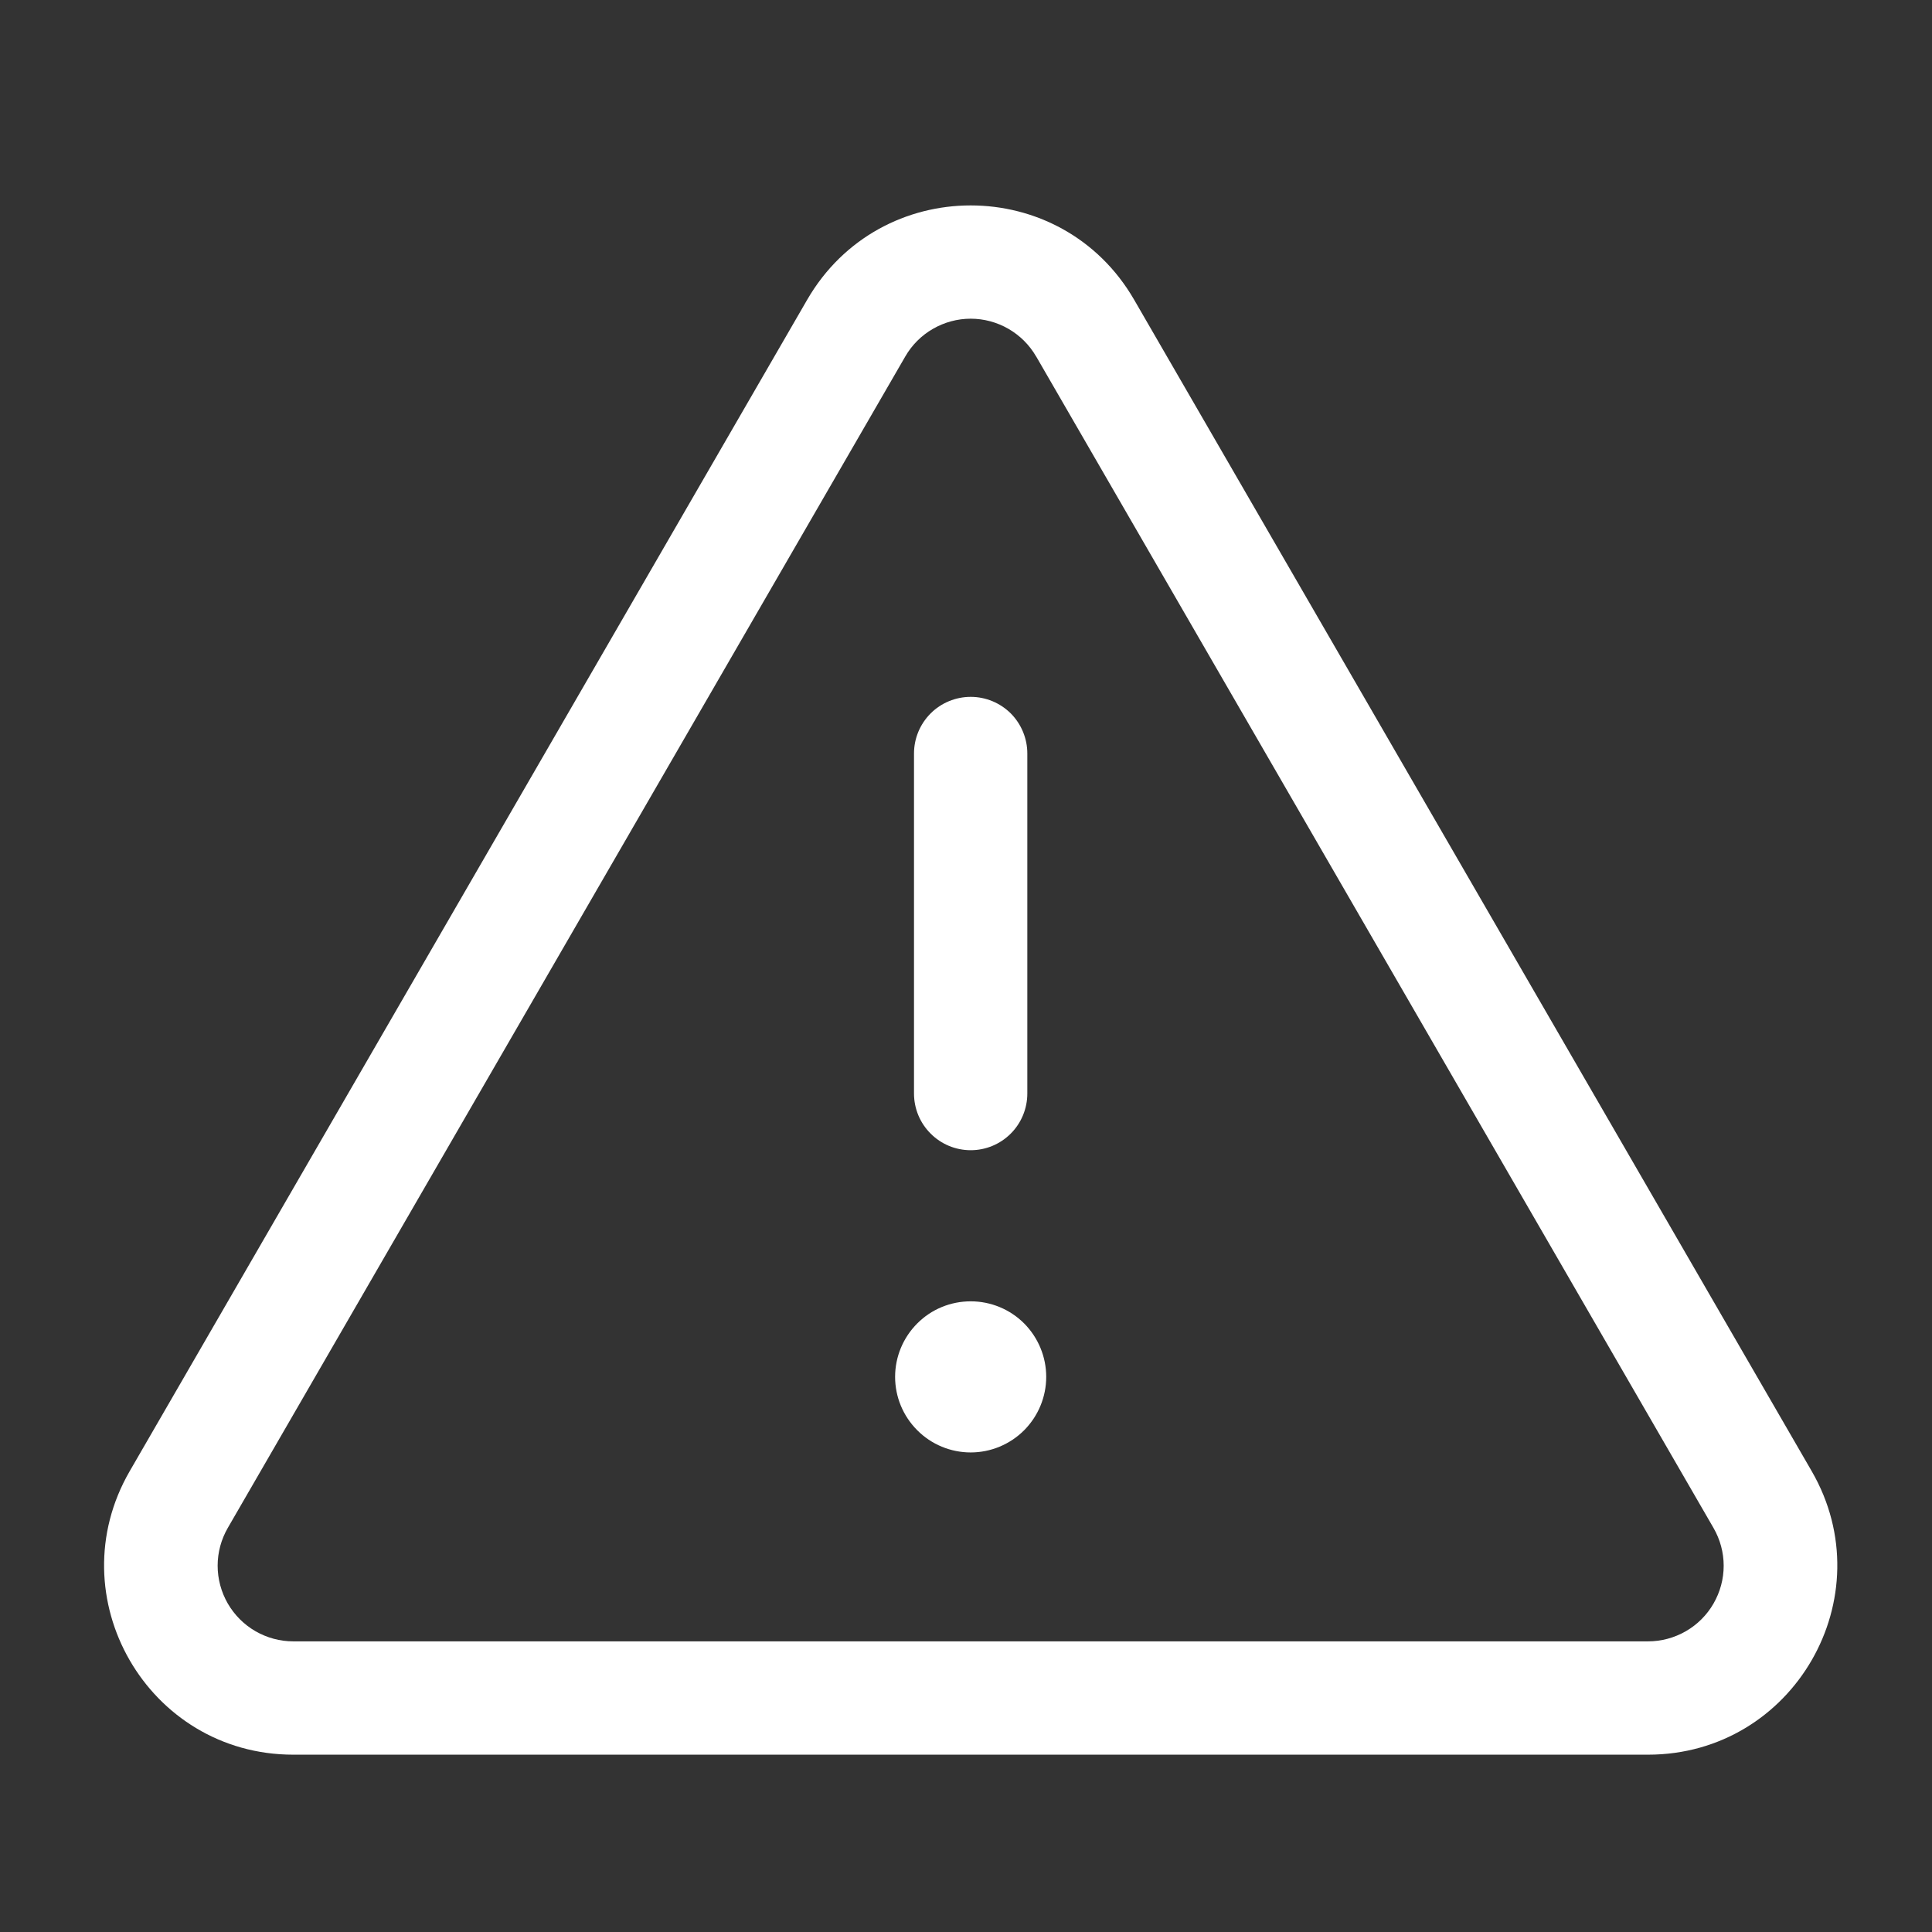 <svg width="23" height="23" viewBox="0 0 23 23" fill="none" xmlns="http://www.w3.org/2000/svg">
<rect x="0" y="0" width="23" height="23" fill="#333333" stroke="none"/>
<path d="M12.455 16.391C12.455 16.63 12.36 16.858 12.192 17.027C12.023 17.196 11.794 17.291 11.556 17.291C11.317 17.291 11.088 17.196 10.92 17.027C10.751 16.858 10.656 16.63 10.656 16.391C10.656 16.153 10.751 15.924 10.92 15.755C11.088 15.586 11.317 15.492 11.556 15.492C11.794 15.492 12.023 15.586 12.192 15.755C12.36 15.924 12.455 16.153 12.455 16.391ZM12.23 8.97C12.23 8.792 12.159 8.62 12.033 8.493C11.906 8.367 11.735 8.296 11.556 8.296C11.377 8.296 11.205 8.367 11.079 8.493C10.952 8.62 10.881 8.792 10.881 8.97V13.018C10.881 13.197 10.952 13.369 11.079 13.495C11.205 13.622 11.377 13.693 11.556 13.693C11.735 13.693 11.906 13.622 12.033 13.495C12.159 13.369 12.23 13.197 12.23 13.018V8.97Z" fill="white"/>
<path fill-rule="evenodd" clip-rule="evenodd" d="M9.609 3.569C10.476 2.071 12.636 2.071 13.502 3.569L21.568 17.514C22.434 19.013 21.352 20.889 19.62 20.889H3.491C1.759 20.889 0.678 19.013 1.544 17.514L9.609 3.569ZM12.335 4.244C12.256 4.107 12.142 3.994 12.006 3.915C11.869 3.836 11.714 3.794 11.556 3.794C11.398 3.794 11.243 3.836 11.106 3.915C10.969 3.994 10.856 4.107 10.777 4.244L2.712 18.189C2.633 18.326 2.591 18.481 2.591 18.639C2.591 18.797 2.633 18.953 2.712 19.09C2.791 19.226 2.904 19.34 3.041 19.419C3.178 19.498 3.333 19.54 3.491 19.54H19.62C19.778 19.54 19.933 19.498 20.07 19.419C20.207 19.34 20.32 19.227 20.399 19.09C20.478 18.953 20.52 18.798 20.52 18.64C20.52 18.482 20.478 18.327 20.399 18.19L12.335 4.243V4.244Z" fill="white"/>
</svg>
